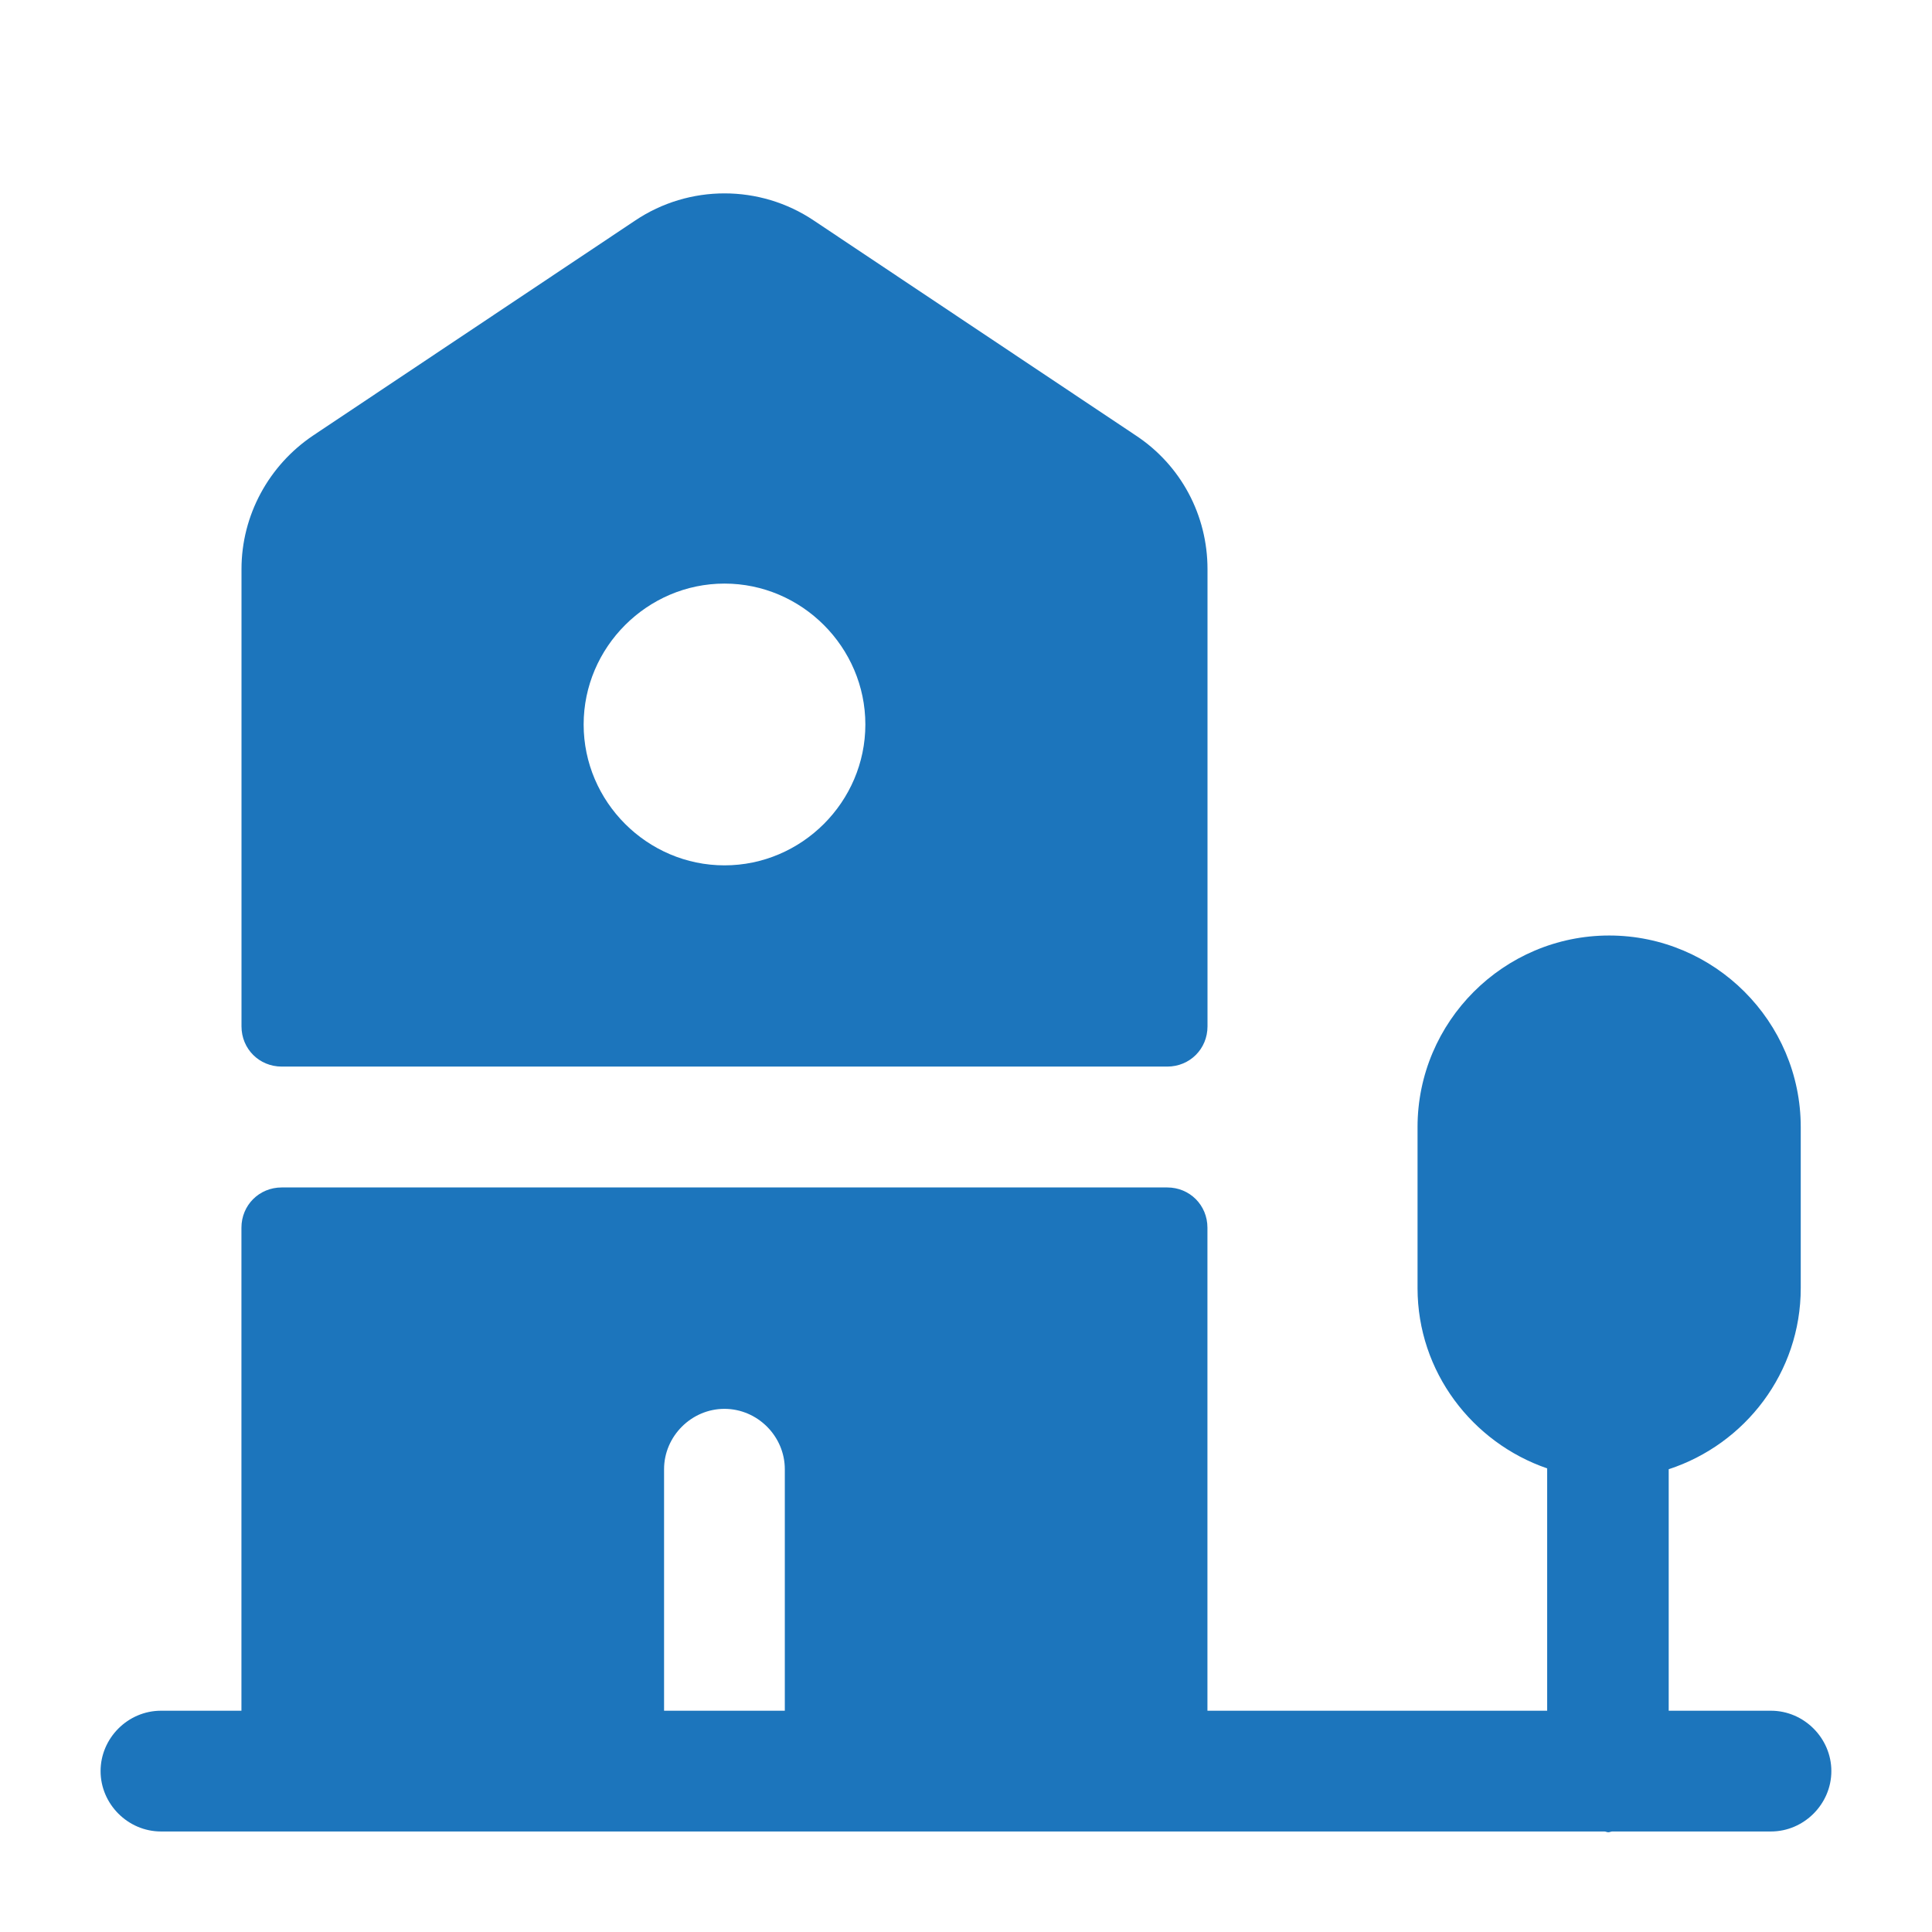 <svg width="32" height="32" viewBox="0 0 32 32" fill="none" xmlns="http://www.w3.org/2000/svg">
<path d="M20 9.426C20 8.533 19.56 7.706 18.813 7.213L13.48 3.653C12.587 3.053 11.413 3.053 10.52 3.653L5.187 7.213C4.453 7.706 4 8.533 4 9.426V17C4 17.373 4.293 17.666 4.667 17.666H19.333C19.707 17.666 20 17.373 20 17V9.426ZM12 14.333C10.72 14.333 9.667 13.28 9.667 12C9.667 10.72 10.72 9.666 12 9.666C13.28 9.666 14.333 10.72 14.333 12C14.333 13.28 13.28 14.333 12 14.333Z" fill="#1C75BC"/>
<path d="M29.333 28.335H27.639V24.335C28.906 23.921 29.826 22.735 29.826 21.335V18.668C29.826 16.921 28.399 15.495 26.653 15.495C24.906 15.495 23.479 16.921 23.479 18.668V21.335C23.479 22.721 24.386 23.895 25.626 24.321V28.335H19.999V20.335C19.999 19.961 19.706 19.668 19.333 19.668H4.666C4.293 19.668 3.999 19.961 3.999 20.335V28.335H2.666C2.119 28.335 1.666 28.788 1.666 29.335C1.666 29.881 2.119 30.335 2.666 30.335H26.573C26.599 30.335 26.613 30.348 26.639 30.348C26.666 30.348 26.679 30.335 26.706 30.335H29.333C29.879 30.335 30.333 29.881 30.333 29.335C30.333 28.788 29.879 28.335 29.333 28.335ZM10.999 24.335C10.999 23.788 11.453 23.335 11.999 23.335C12.546 23.335 12.999 23.788 12.999 24.335V28.335H10.999V24.335Z" fill="#1C75BC"/>
</svg>
